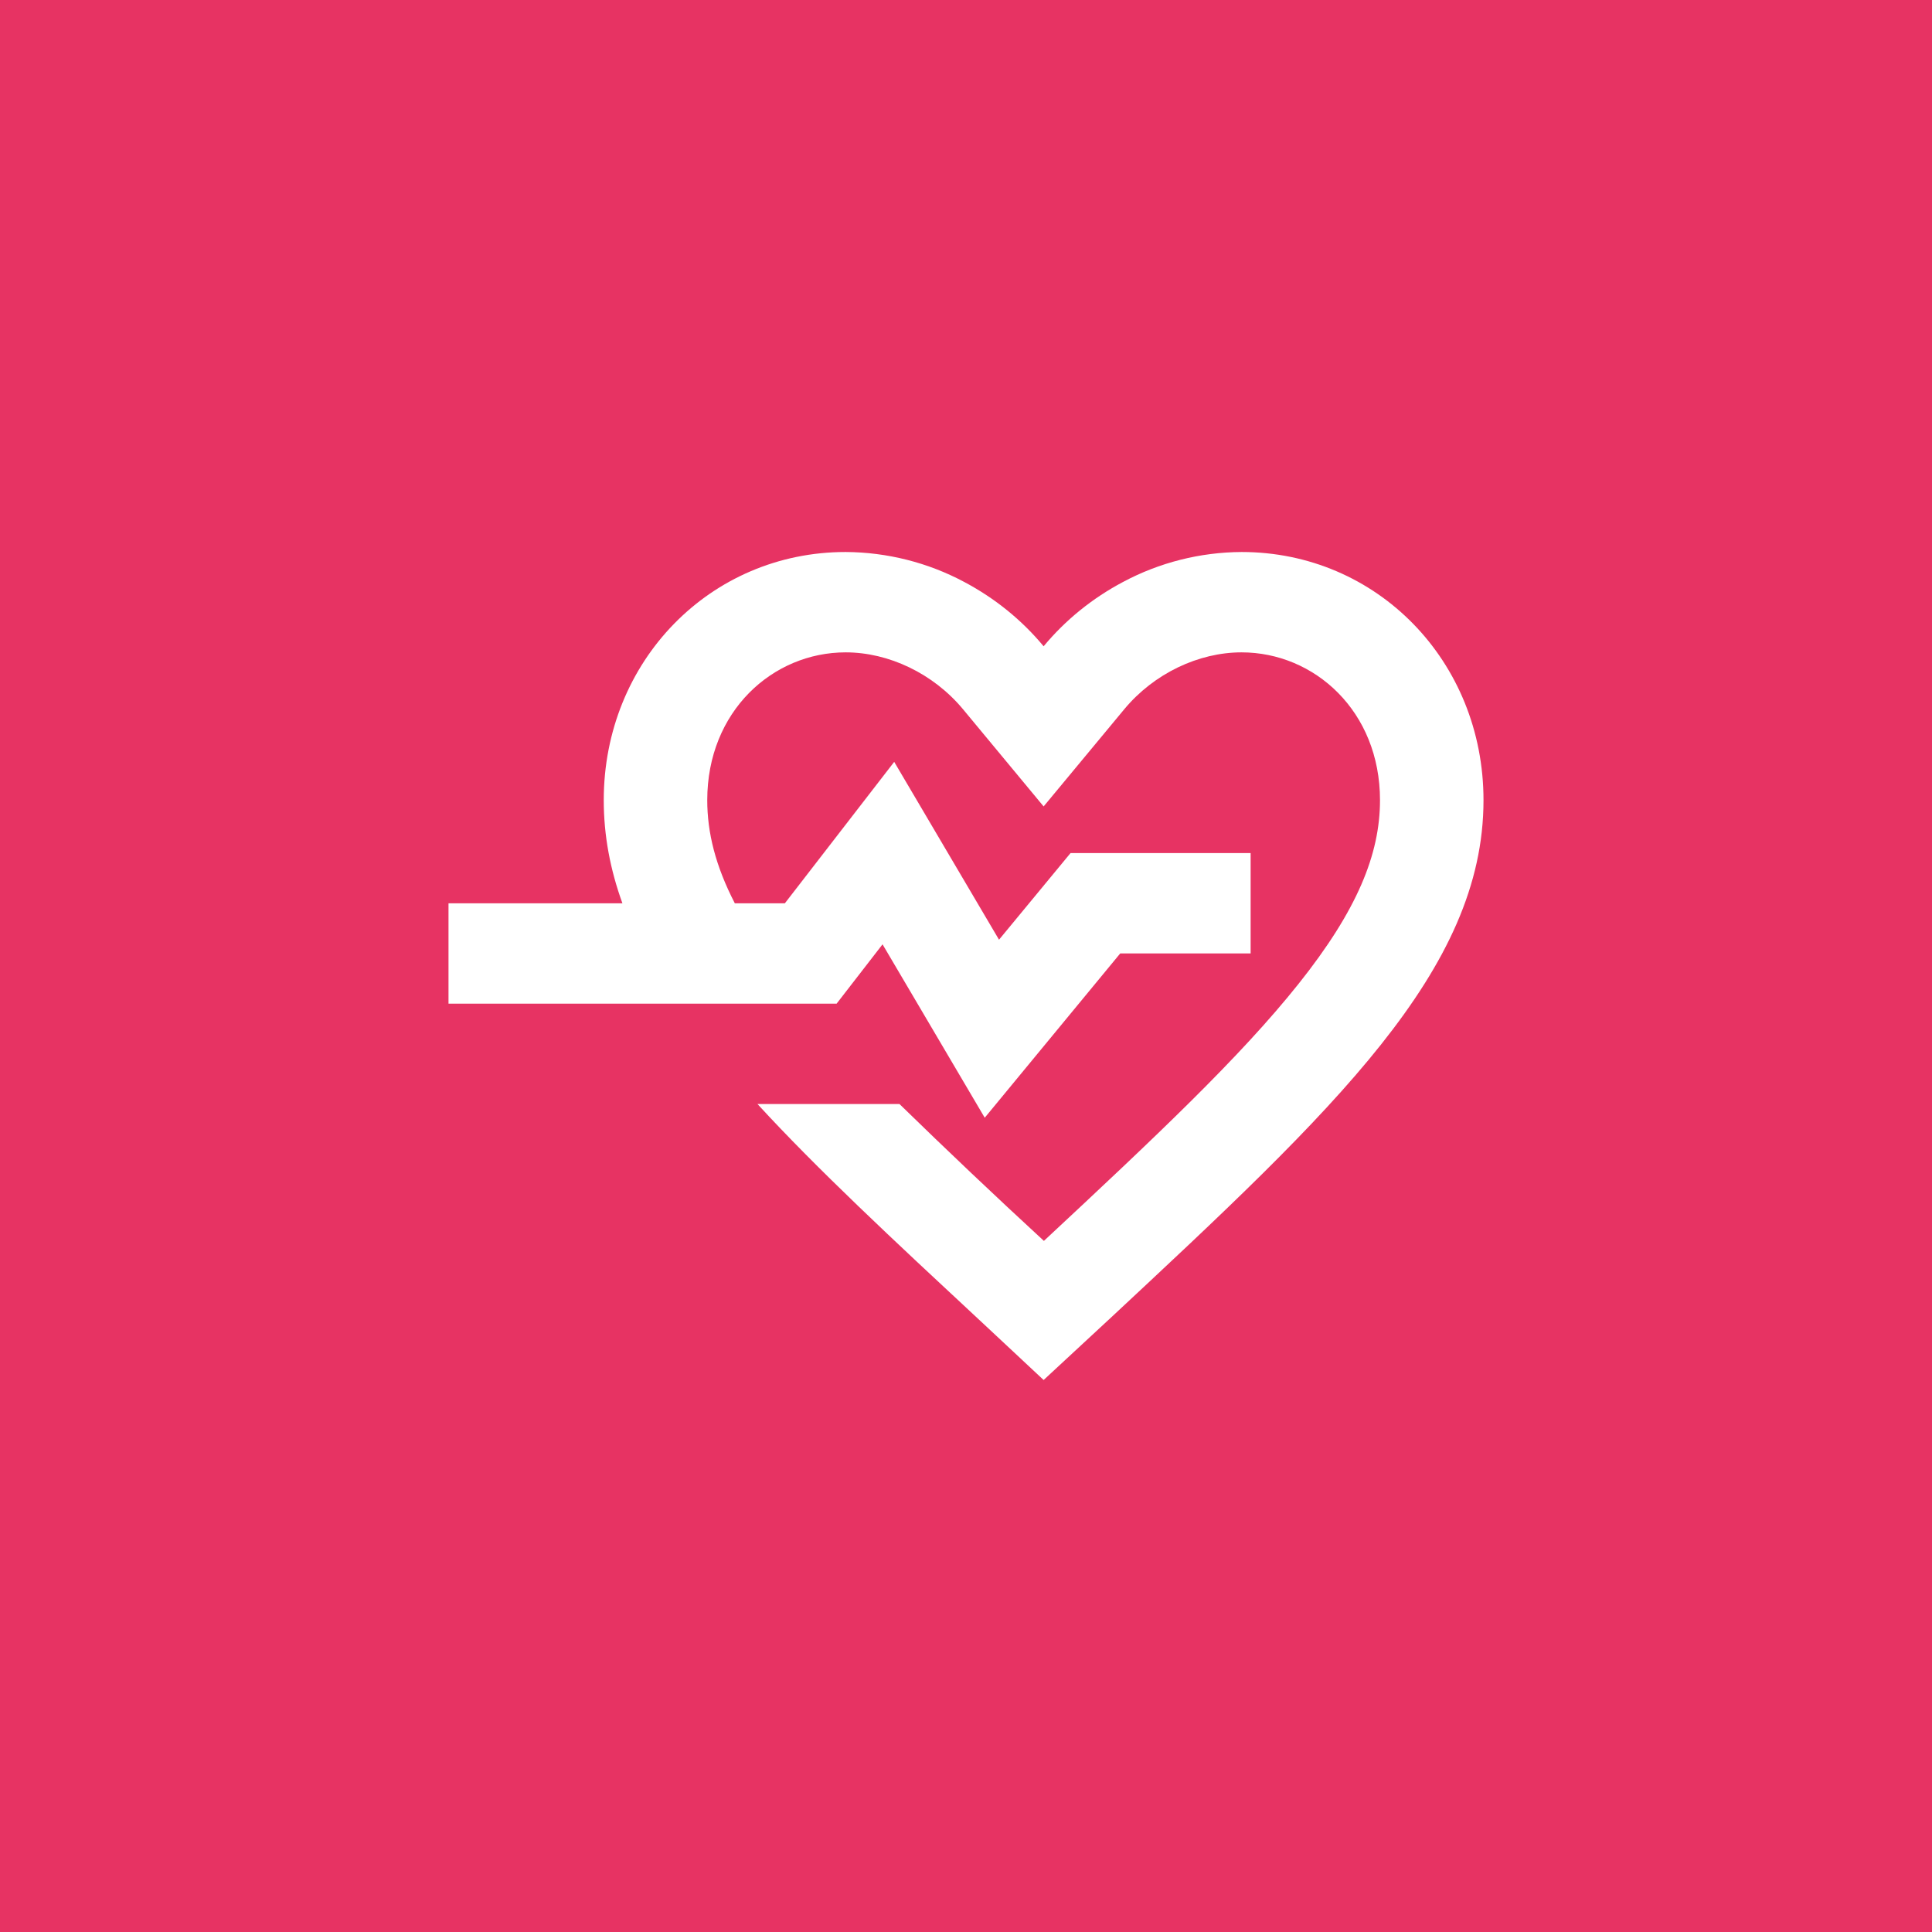 <svg width="56" height="56" viewBox="0 0 56 56" fill="none" xmlns="http://www.w3.org/2000/svg">
<rect width="56" height="56" fill="#E73363"/>
<path d="M28.402 38.273L30.25 40L32.099 38.286L32.149 38.24C38.688 32.145 43 28.125 43 23.194C43 19.165 39.914 16 35.987 16C34.786 16.007 33.605 16.305 32.553 16.868C31.666 17.337 30.883 17.97 30.25 18.733C29.617 17.97 28.834 17.337 27.948 16.868C26.895 16.305 25.714 16.007 24.512 16C20.585 16 17.5 19.165 17.5 23.193C17.5 24.22 17.688 25.207 18.041 26.182H13V29.091H24.25L25.581 27.372L28.543 32.398L32.47 27.636H36.25V24.727H31.03L28.957 27.238L25.919 22.083L22.75 26.182H21.299C20.74 25.1 20.5 24.137 20.5 23.193C20.5 20.615 22.399 18.909 24.512 18.909C25.758 18.909 27.05 19.52 27.913 20.557L30.25 23.375L32.587 20.558C33.45 19.52 34.742 18.909 35.987 18.909C38.101 18.909 40 20.615 40 23.193C40 24.762 39.339 26.386 37.638 28.519C35.941 30.65 33.483 32.962 30.258 35.968C28.843 34.665 27.447 33.342 26.071 32H21.955C23.694 33.894 25.876 35.924 28.386 38.259L28.402 38.273Z" fill="white"/>
</svg>
